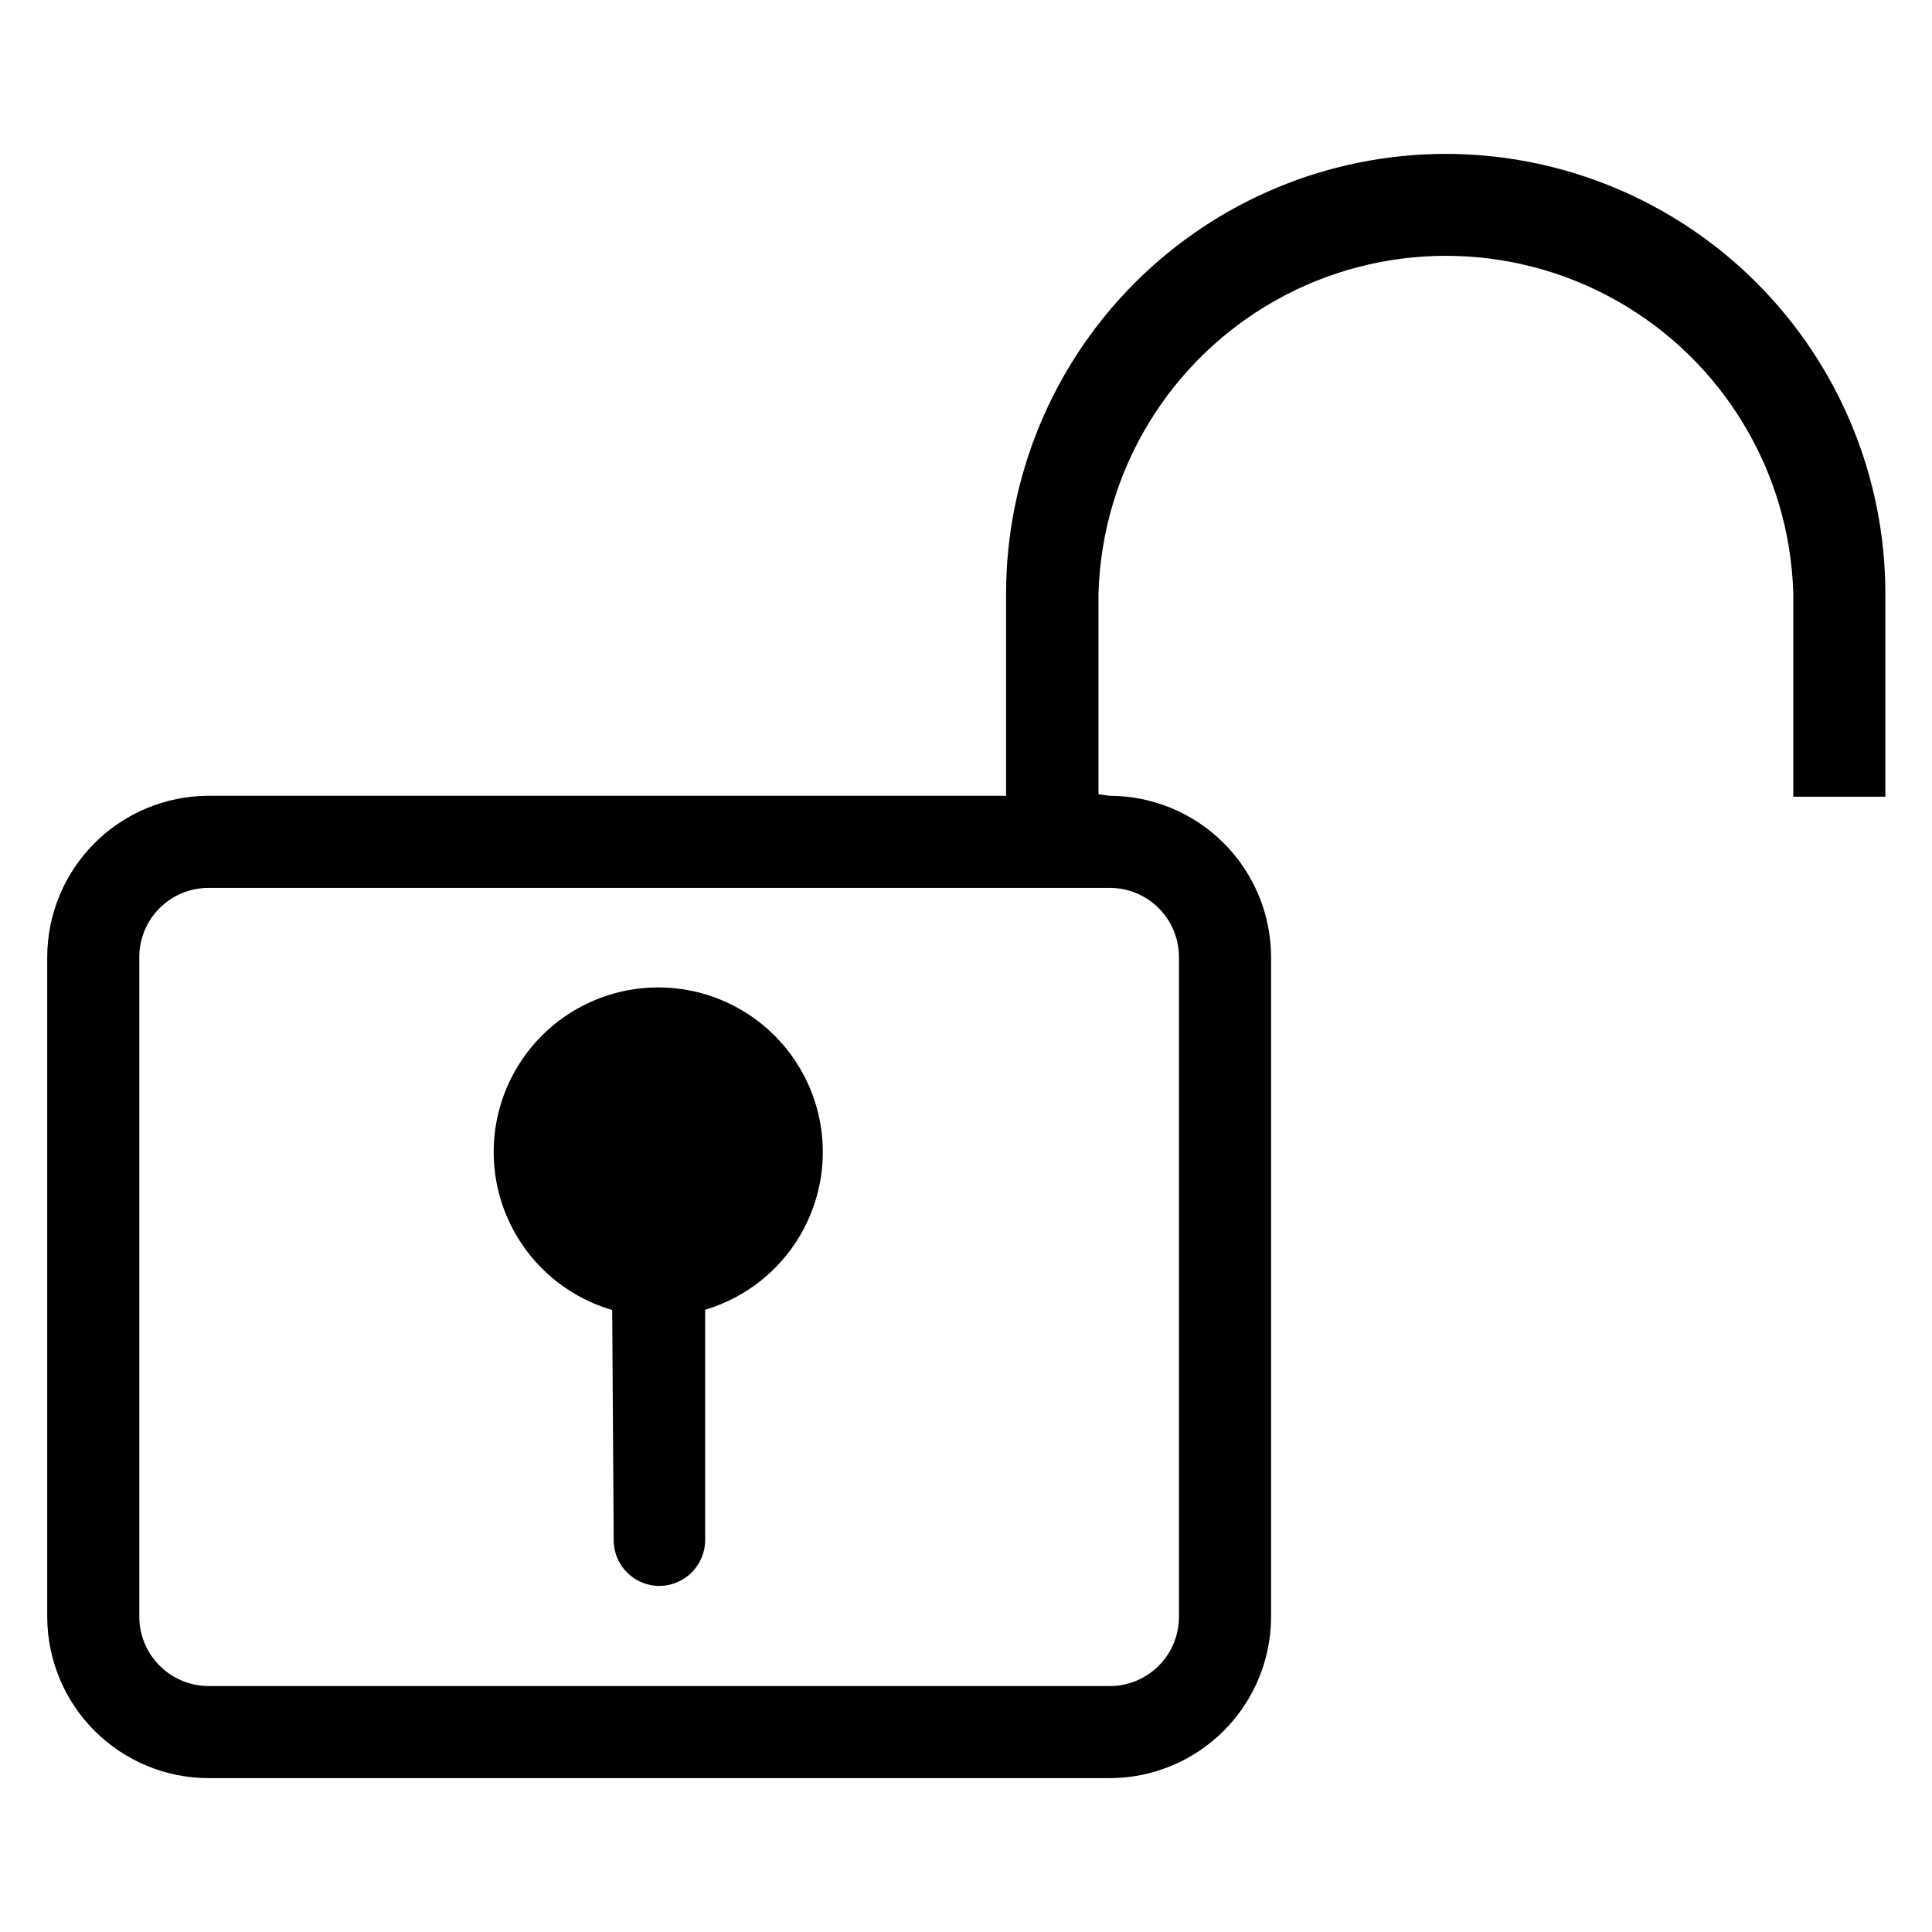 <?xml version="1.0" encoding="UTF-8"?>
<!-- Uploaded to: SVG Find, www.svgrepo.com, Generator: SVG Find Mixer Tools -->
<svg fill="#000000" width="800px" height="800px" version="1.1" viewBox="144 144 512 512" xmlns="http://www.w3.org/2000/svg">
 <g>
  <path d="m330.88 491.16v60.852c0.02 3.234-1.246 6.348-3.519 8.652-2.273 2.301-5.367 3.606-8.605 3.629-6.695 0-12.121-5.43-12.121-12.125l-0.395-61.008c-13.551-3.949-24.355-14.215-28.992-27.551-4.633-13.332-2.527-28.086 5.652-39.59 8.18-11.508 21.426-18.34 35.543-18.34 14.117 0 27.359 6.832 35.539 18.34 8.184 11.504 10.289 26.258 5.652 39.59-4.633 13.336-15.438 23.602-28.992 27.551z"/>
  <path d="m527.05 184.78c-30.867 0.043-60.457 12.32-82.281 34.148-21.828 21.824-34.105 51.414-34.148 82.277v53.688h-211.36c-11.332 0.023-22.191 4.531-30.203 12.543-8.012 8.012-12.52 18.871-12.543 30.203v174.84c0.023 11.332 4.531 22.191 12.543 30.203 8.012 8.012 18.871 12.523 30.203 12.543h238.84c11.332-0.02 22.191-4.531 30.203-12.543s12.523-18.871 12.543-30.203v-174.84c-0.02-11.332-4.531-22.191-12.543-30.203-8.012-8.012-18.871-12.52-30.203-12.543l-2.992-0.395 0.004-53.293c0.941-32.25 18.691-61.656 46.789-77.516 28.098-15.859 62.445-15.859 90.543 0s45.852 45.266 46.793 77.516v53.926h24.402v-53.926c-0.039-30.891-12.344-60.504-34.203-82.336-21.859-21.828-51.488-34.09-82.379-34.09zm-88.957 194.52c4.867 0 9.531 1.93 12.973 5.371 3.438 3.438 5.371 8.105 5.371 12.969v174.84c0 4.867-1.934 9.531-5.371 12.973-3.441 3.438-8.105 5.371-12.973 5.371h-238.84c-4.859-0.02-9.512-1.961-12.945-5.394-3.438-3.438-5.375-8.09-5.394-12.949v-174.84c0-4.863 1.93-9.531 5.371-12.969 3.438-3.441 8.105-5.371 12.969-5.371z"/>
 </g>
</svg>